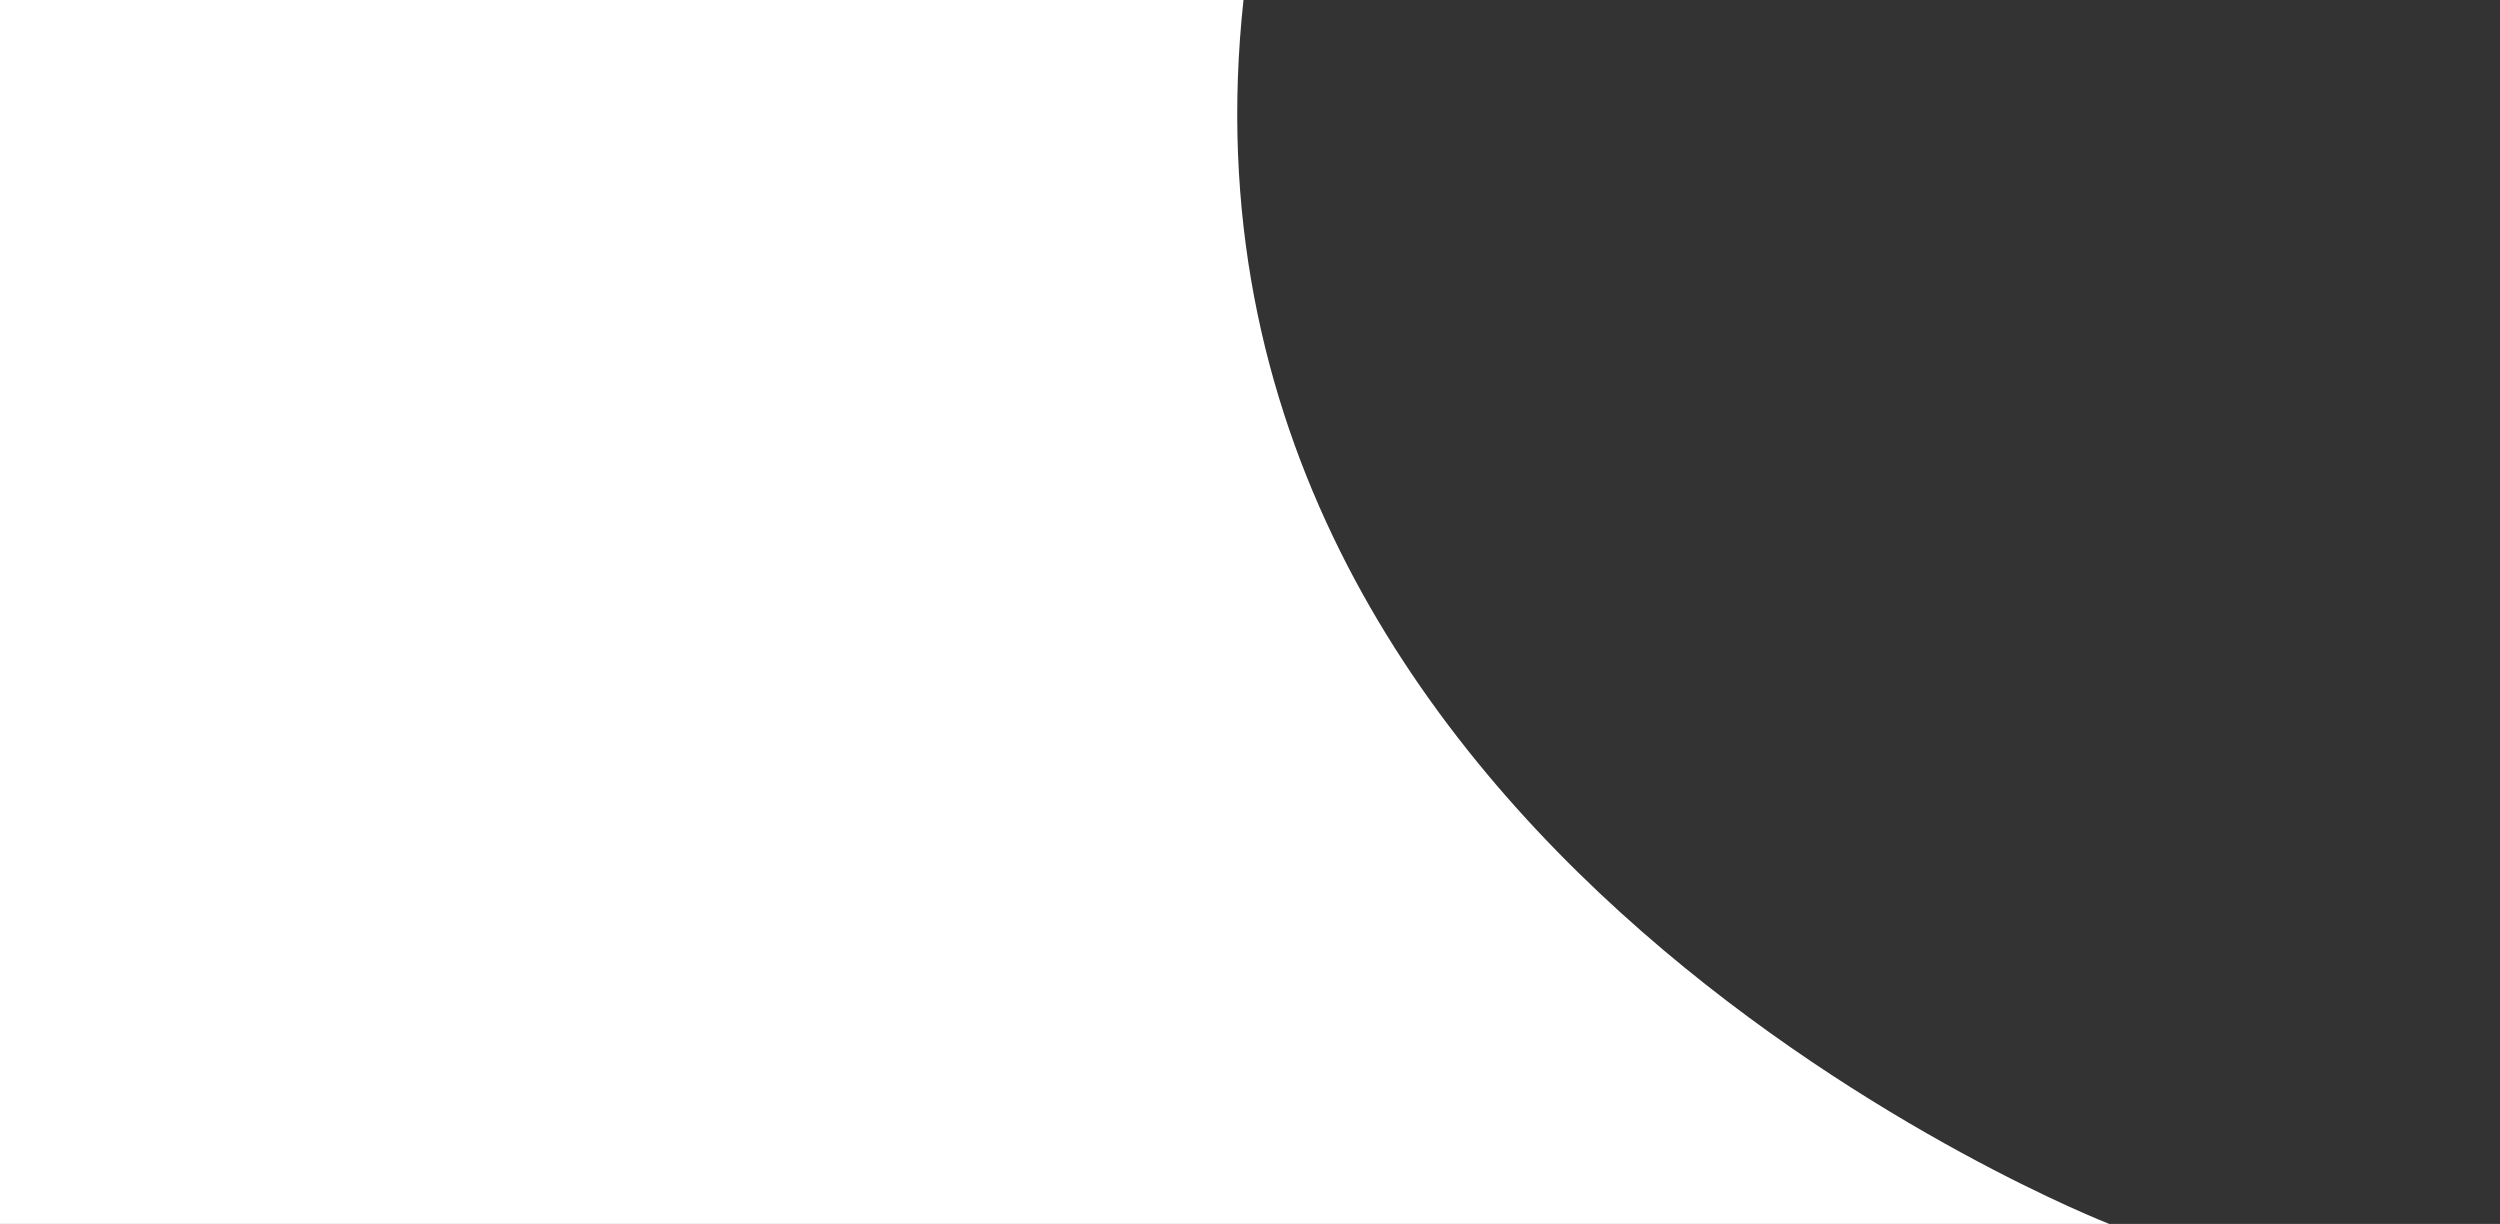 <?xml version="1.0" encoding="utf-8"?>
<!-- Generator: Adobe Illustrator 25.4.1, SVG Export Plug-In . SVG Version: 6.00 Build 0)  -->
<svg version="1.1" id="Layer_1" xmlns="http://www.w3.org/2000/svg" xmlns:xlink="http://www.w3.org/1999/xlink" x="0px" y="0px"
	 viewBox="0 0 1920 940" style="enable-background:new 0 0 1920 940;" xml:space="preserve">
<rect x="0" y="0" width="1920" height="940" fill="#333333" stroke="none"/>
<style type="text/css">
	.st0{fill:#FFFFFF;}
</style>
<path class="st0" d="M955,0H0v940h1620C1620,940,884.2,654.4,955,0z"/>
</svg>
